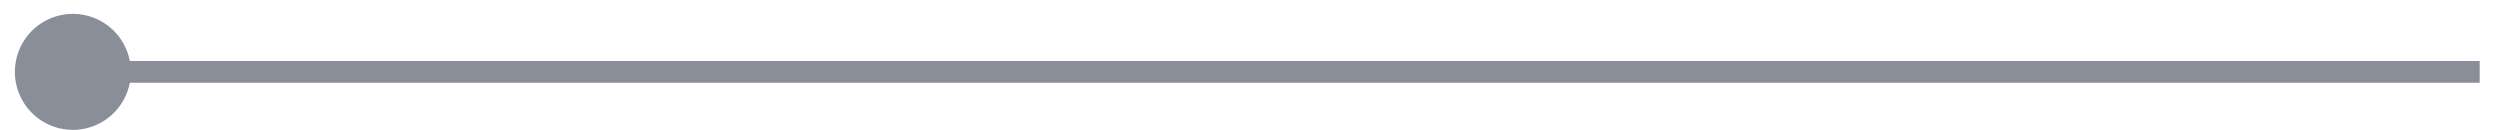 <svg xmlns="http://www.w3.org/2000/svg" width="115" height="6" fill="none" viewBox="0 0 115 6"><path fill="#898E99" d="M6.019 3.306a2.667 2.667 0 1 0-5.334 0 2.667 2.667 0 0 0 5.334 0Zm108.047-.5H3.352v1h110.714v-1Z"></path></svg>